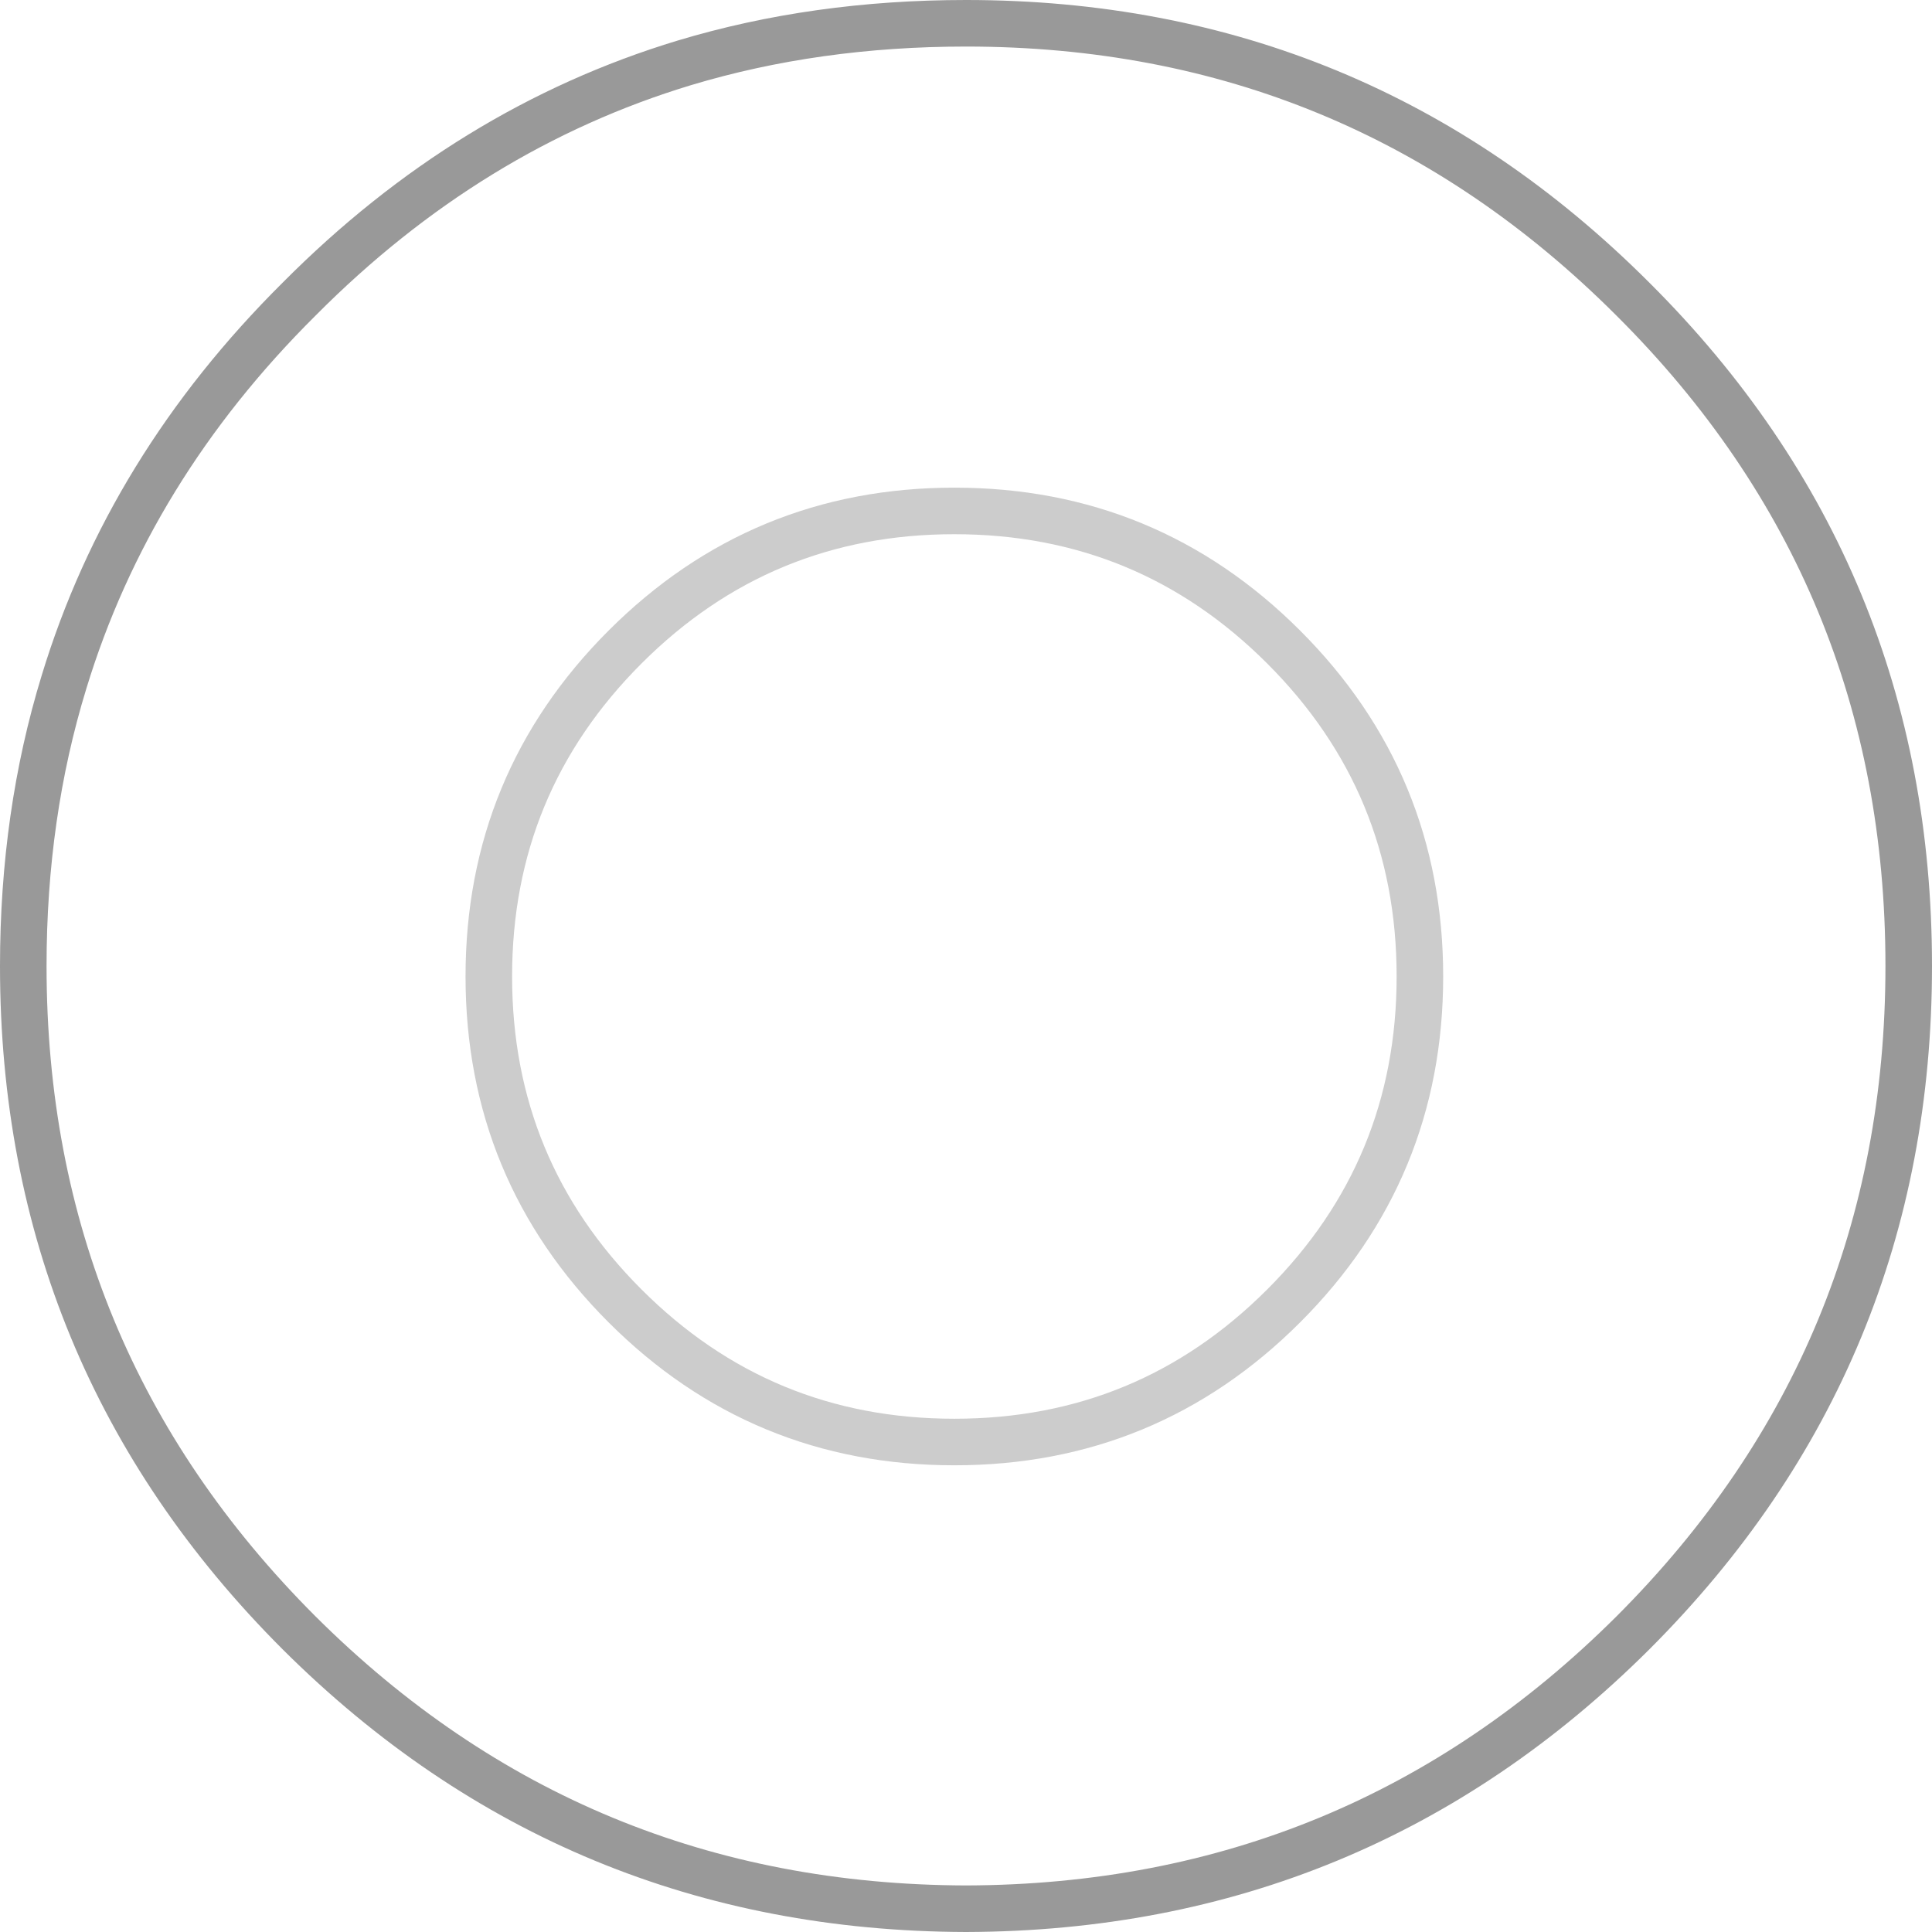 <?xml version="1.0" encoding="UTF-8" standalone="no"?>
<svg xmlns:xlink="http://www.w3.org/1999/xlink" height="83.0px" width="83.0px" xmlns="http://www.w3.org/2000/svg">
  <g transform="matrix(1.0, 0.0, 0.0, 1.0, -422.95, -95.05)">
    <path d="M504.95 136.55 Q504.95 153.35 493.1 165.2 481.25 177.0 464.45 177.05 447.65 177.0 435.8 165.2 423.95 153.35 423.95 136.55 423.95 130.05 425.7 124.35 428.5 115.15 435.8 107.9 443.1 100.55 452.35 97.75 458.0 96.05 464.45 96.05 481.25 96.05 493.1 107.9 504.95 119.7 504.95 136.55" fill="none" stroke="#999999" stroke-linecap="round" stroke-linejoin="round" stroke-width="2.0"/>
    <path d="M478.1 122.85 Q483.95 128.7 483.95 137.0 483.95 145.3 478.1 151.15 472.25 157.0 463.95 157.0 455.65 157.0 449.8 151.15 443.95 145.3 443.95 137.0 443.95 128.7 449.8 122.85 455.65 117.0 463.95 117.0 472.25 117.0 478.1 122.85" fill="none" stroke="#cccccc" stroke-linecap="round" stroke-linejoin="round" stroke-width="2.0"/>
  </g>
</svg>
